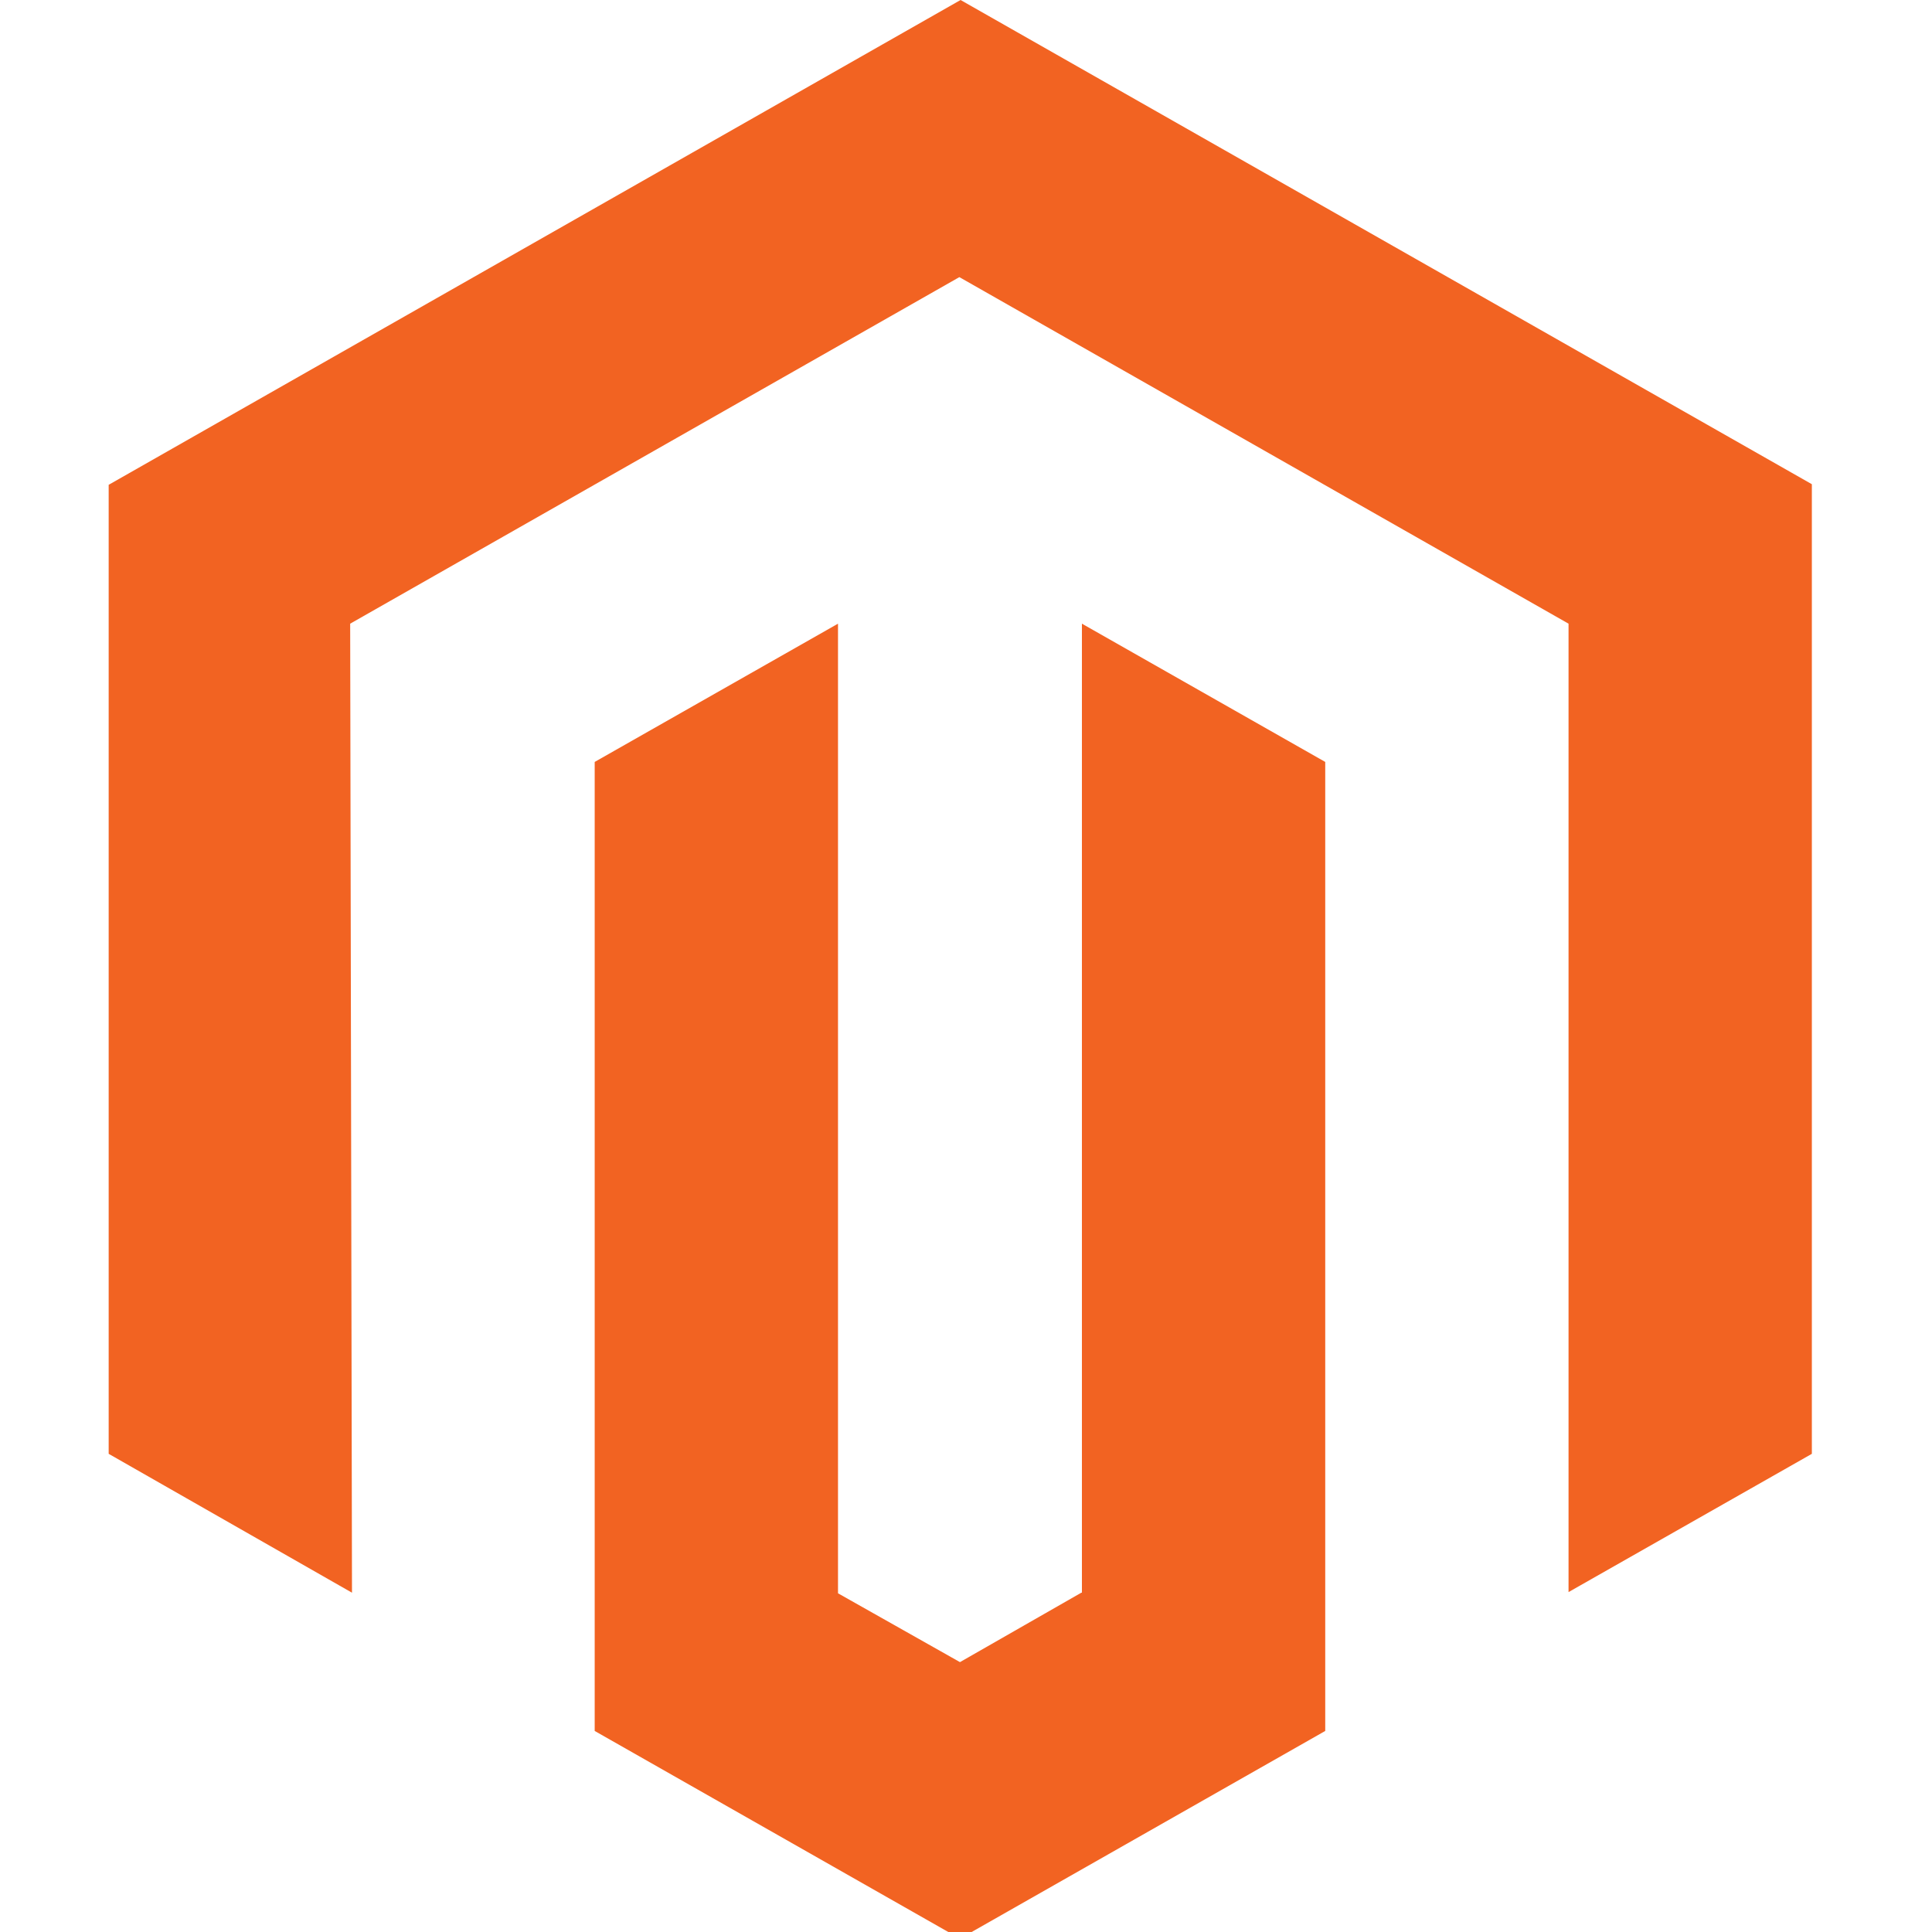 <svg xmlns="http://www.w3.org/2000/svg" id="Layer_1" data-name="Layer 1" viewBox="0 0 32 32"><defs><style>      .cls-1 {        fill: #f26322;      }    </style></defs><path class="cls-1" d="M15.91,0L1.8,8.03V24.08l4.03,2.3-.03-16.05L15.89,4.59l10.09,5.74V26.37l4.03-2.29V8.02L15.91,0Z"></path><path class="cls-1" d="M17.91,26.38l-2.01,1.15-2.02-1.14V10.33l-4.03,2.29V28.67s6.05,3.44,6.05,3.44l6.05-3.44V12.62l-4.03-2.29V26.38Z"></path></svg>